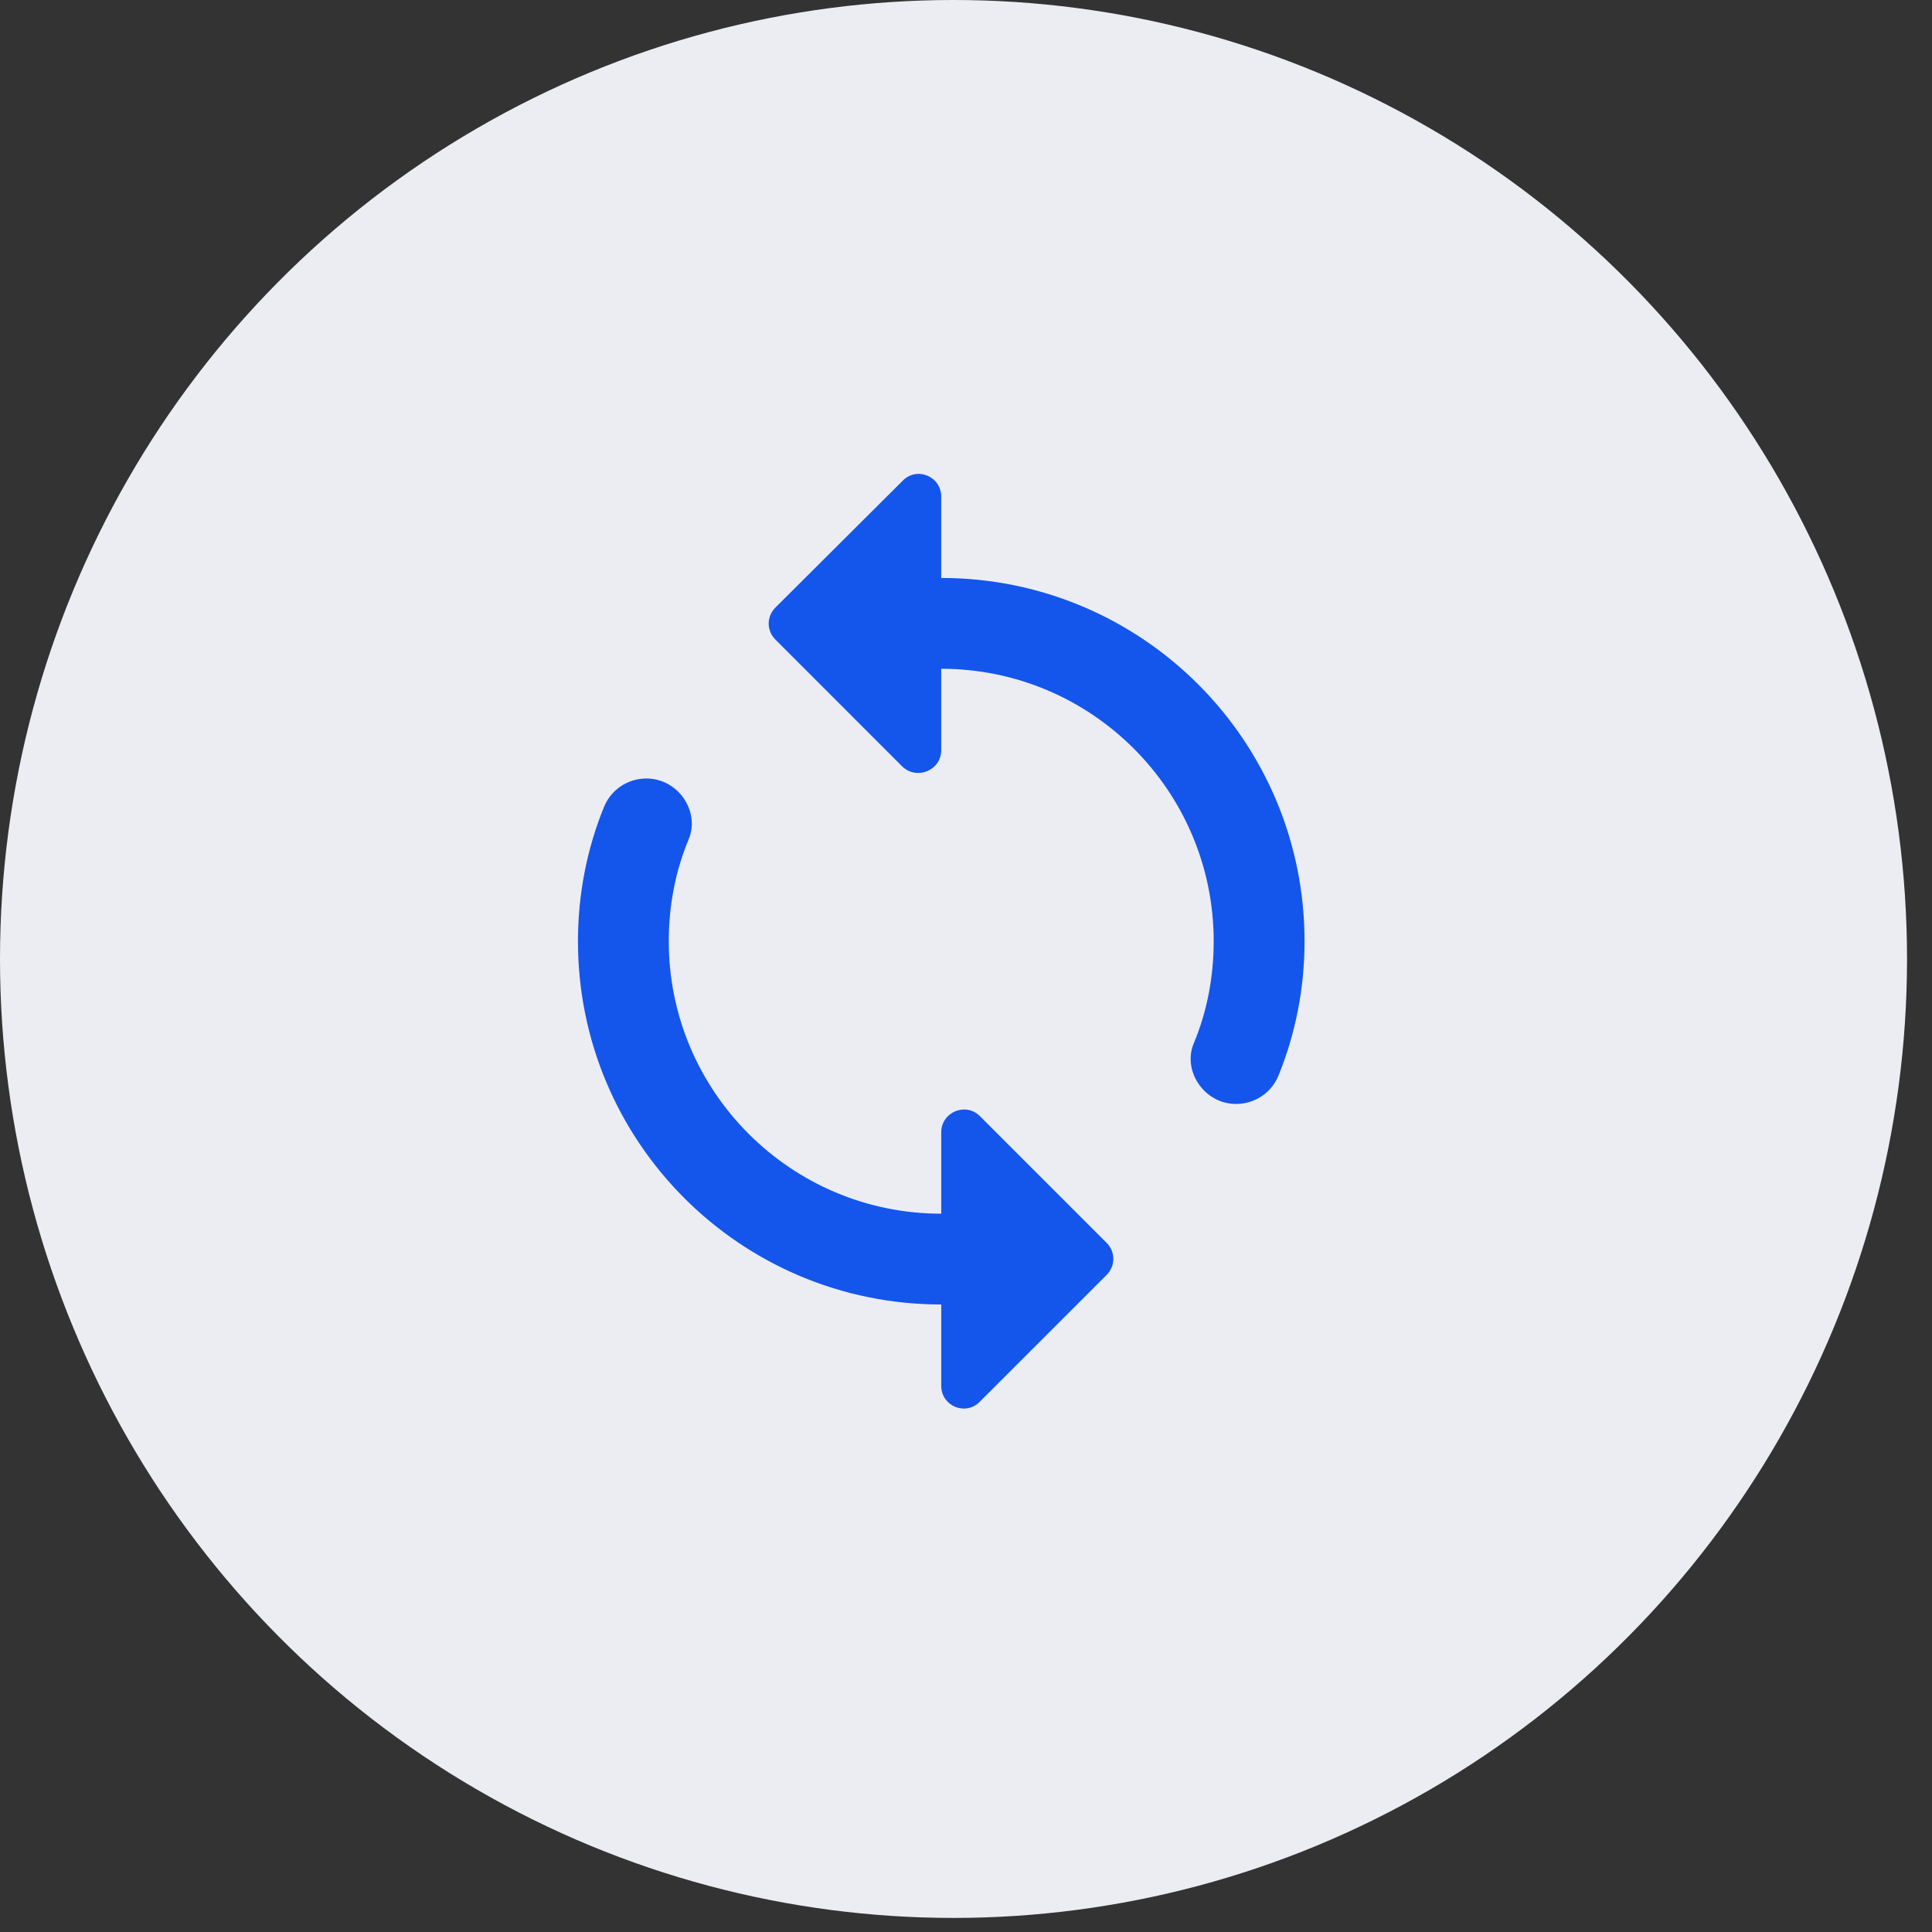 <svg width="39" height="39" viewBox="0 0 39 39" fill="none" xmlns="http://www.w3.org/2000/svg">
<rect x="0" y="0" width="39" height="39" fill="#333333" stroke="none"/>
<ellipse cx="19.248" cy="19.358" rx="19.248" ry="19.358" fill="#EBEDF3"/>
<g clip-path="url(#clip0_5913_18552)">
<path d="M19 11.667V10.026C19 9.613 18.505 9.412 18.221 9.705L15.655 12.262C15.471 12.446 15.471 12.73 15.655 12.913L18.212 15.471C18.505 15.755 19 15.553 19 15.141V13.5C22.035 13.5 24.5 15.966 24.5 19C24.5 19.724 24.363 20.43 24.097 21.062C23.959 21.392 24.06 21.768 24.308 22.016C24.775 22.483 25.564 22.318 25.811 21.704C26.15 20.87 26.334 19.953 26.334 19C26.334 14.948 23.052 11.667 19 11.667ZM19 24.5C15.966 24.5 13.5 22.034 13.5 19C13.5 18.276 13.638 17.57 13.904 16.938C14.041 16.608 13.94 16.232 13.693 15.984C13.225 15.517 12.437 15.682 12.19 16.296C11.85 17.13 11.667 18.047 11.667 19C11.667 23.052 14.949 26.333 19 26.333V27.974C19 28.387 19.495 28.588 19.779 28.295L22.337 25.738C22.52 25.554 22.52 25.27 22.337 25.087L19.779 22.529C19.495 22.245 19 22.447 19 22.859V24.5V24.5Z" fill="#1456EC"/>
</g>
<defs>
<clipPath id="clip0_5913_18552">
<rect width="22" height="22" fill="white" transform="translate(8 8)"/>
</clipPath>
</defs>
</svg>
